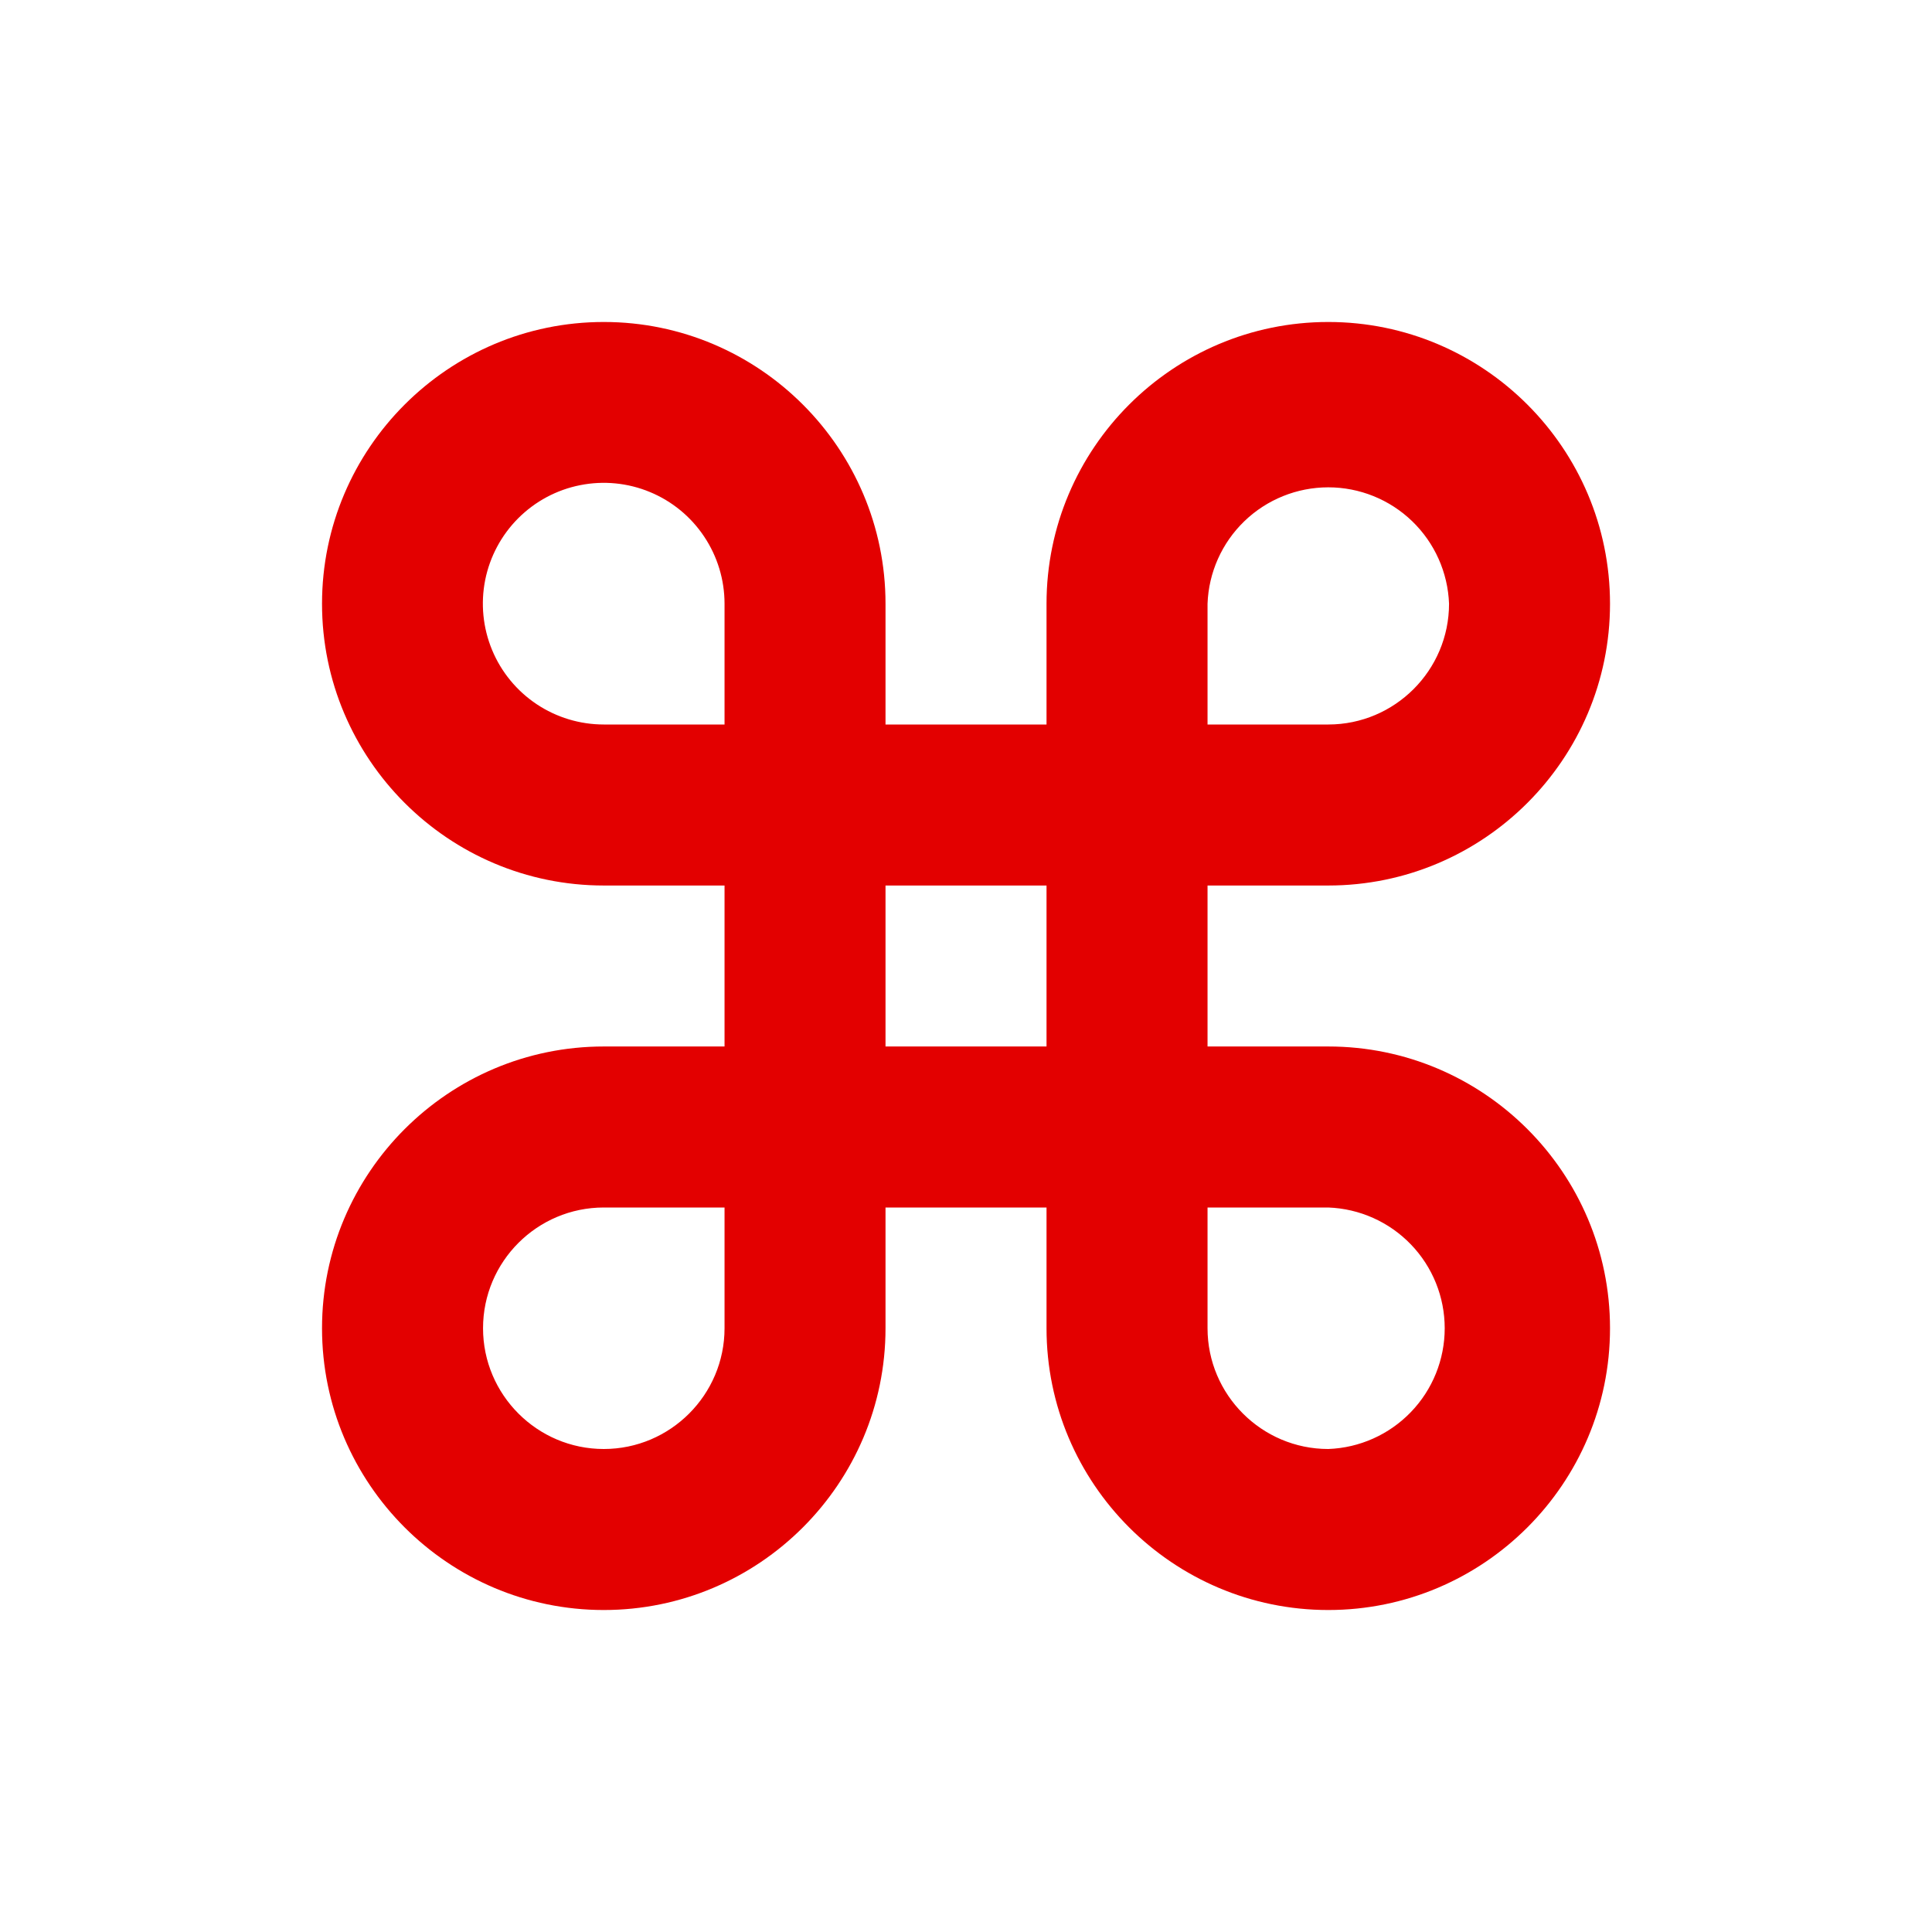 <svg width="50" height="50" viewBox="0 0 50 50" fill="none" xmlns="http://www.w3.org/2000/svg">
<g id="typcn:point-of-interest">
<path id="Vector" d="M34.376 22.917C38.397 22.917 41.667 19.646 41.667 15.625C41.667 11.604 38.397 8.333 34.376 8.333C30.355 8.333 27.084 11.604 27.084 15.625V18.75H22.917V15.625C22.917 11.604 19.646 8.333 15.626 8.333C11.605 8.333 8.334 11.604 8.334 15.625C8.334 19.646 11.605 22.917 15.626 22.917H18.751V27.083H15.626C11.605 27.083 8.334 30.354 8.334 34.375C8.334 38.396 11.605 41.667 15.626 41.667C19.646 41.667 22.917 38.396 22.917 34.375V31.25H27.084V34.375C27.084 38.396 30.355 41.667 34.376 41.667C38.397 41.667 41.667 38.396 41.667 34.375C41.667 30.354 38.397 27.083 34.376 27.083H31.251V22.917H34.376ZM31.251 15.625C31.28 14.816 31.622 14.05 32.205 13.488C32.788 12.926 33.566 12.612 34.376 12.612C35.185 12.612 35.963 12.926 36.546 13.488C37.129 14.05 37.471 14.816 37.501 15.625C37.501 17.346 36.099 18.75 34.376 18.75H31.251V15.625ZM18.751 34.375C18.751 36.096 17.349 37.5 15.626 37.5C13.903 37.5 12.501 36.096 12.501 34.375C12.501 32.65 13.903 31.25 15.626 31.25H18.751V34.375ZM18.751 18.75H15.626C15.007 18.75 14.402 18.567 13.888 18.224C13.373 17.88 12.972 17.392 12.735 16.821C12.498 16.249 12.436 15.62 12.556 15.013C12.677 14.407 12.975 13.849 13.412 13.412C13.85 12.974 14.407 12.676 15.014 12.556C15.621 12.435 16.25 12.497 16.821 12.734C17.393 12.971 17.881 13.372 18.224 13.887C18.568 14.402 18.751 15.006 18.751 15.625V18.75ZM27.084 27.083H22.917V22.917H27.084V27.083ZM34.376 31.25C35.185 31.28 35.951 31.622 36.513 32.205C37.075 32.787 37.389 33.565 37.389 34.375C37.389 35.185 37.075 35.963 36.513 36.545C35.951 37.128 35.185 37.471 34.376 37.5C32.653 37.5 31.251 36.096 31.251 34.375V31.25H34.376Z" fill="#E30000"/>
</g>
</svg>
